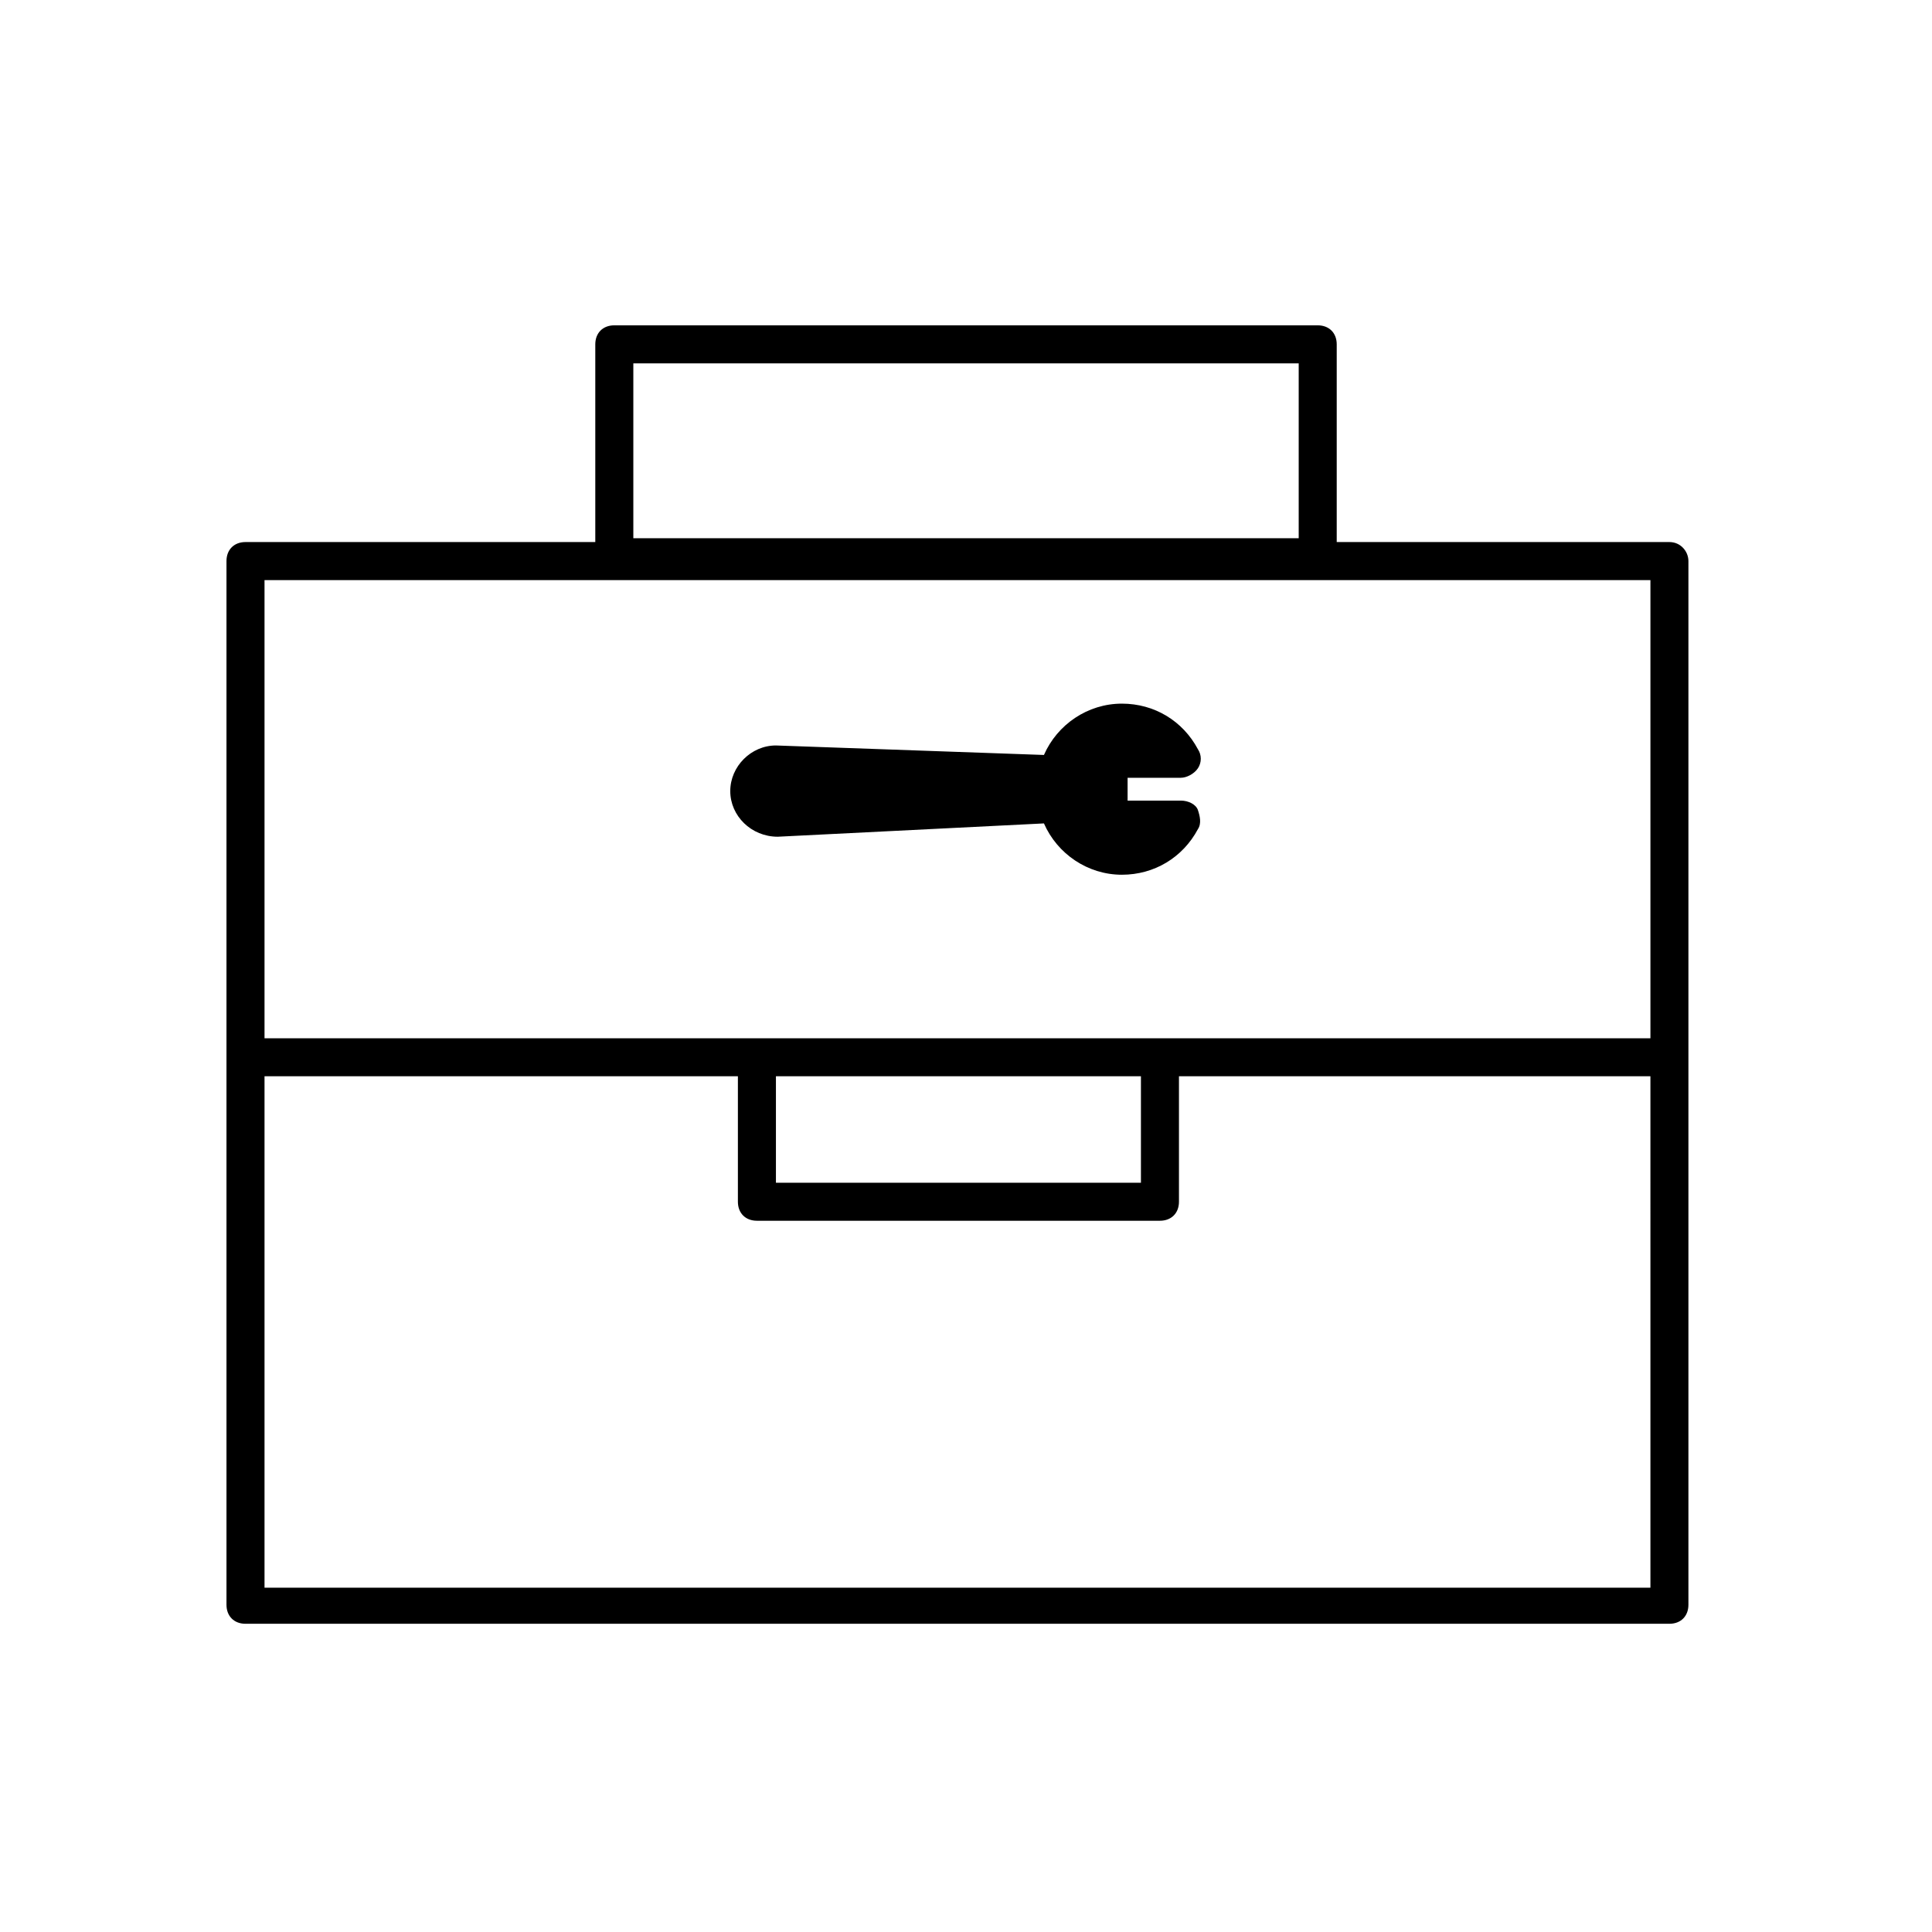<?xml version="1.0" encoding="UTF-8"?>
<!-- The Best Svg Icon site in the world: iconSvg.co, Visit us! https://iconsvg.co -->
<svg fill="#000000" width="800px" height="800px" version="1.1" viewBox="144 144 512 512" xmlns="http://www.w3.org/2000/svg">
 <g>
  <path d="m350.12 365.74 70.535-3.527c3.527 8.062 11.586 13.602 20.656 13.602 8.566 0 16.121-4.535 20.152-12.09 1.008-1.512 0.504-3.527 0-5.039-0.504-1.512-2.519-2.519-4.535-2.519h-14.105v-6.047h14.105c1.512 0 3.527-1.008 4.535-2.519 1.008-1.512 1.008-3.527 0-5.039-4.031-7.559-11.586-12.09-20.152-12.09-9.07 0-17.129 5.543-20.656 13.602l-71.039-2.516c-6.551 0-12.09 5.543-12.09 12.09 0 6.555 5.539 12.094 12.594 12.094z"/>
  <path d="m586.41 287.65h-88.164v-52.395c0-3.023-2.016-5.039-5.039-5.039h-186.41c-3.023 0-5.039 2.016-5.039 5.039v52.395h-92.699c-3.023 0-5.039 2.016-5.039 5.039v276.59c0 3.023 2.016 5.039 5.039 5.039h377.35c3.023 0 5.039-2.016 5.039-5.039v-276.59c0-2.519-2.016-5.039-5.039-5.039zm-274.57-47.359h176.33v46.352h-176.33zm269.54 324.46h-367.28v-135.53h125.45v33.25c0 3.023 2.016 5.039 5.039 5.039h106.81c3.023 0 5.039-2.016 5.039-5.039v-33.25h124.94zm-231.75-107.31v-28.215h96.73v28.215zm231.75-38.289h-367.28v-121.42h367.28z"/>
 </g>
</svg>